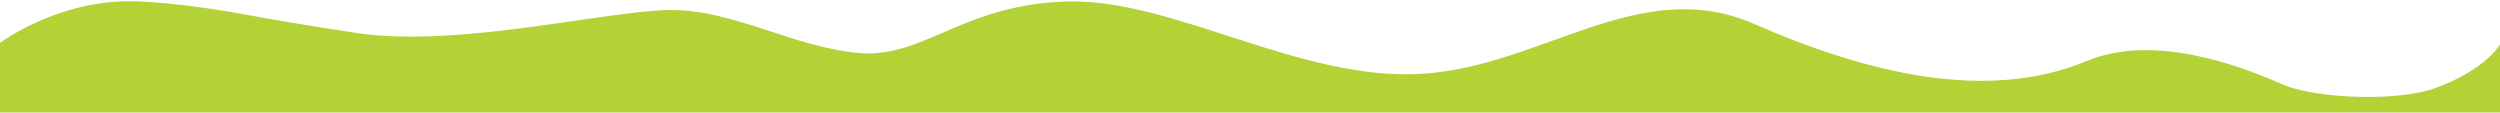 <?xml version="1.0" encoding="utf-8"?>
<!-- Generator: Adobe Illustrator 21.0.2, SVG Export Plug-In . SVG Version: 6.00 Build 0)  -->
<svg version="1.1" id="Layer_1" xmlns="http://www.w3.org/2000/svg" xmlns:xlink="http://www.w3.org/1999/xlink" x="0px" y="0px"
	 viewBox="0 0 1200 54" style="enable-background:new 0 0 1200 54;" xml:space="preserve">
<style type="text/css">
	.st0{fill:#B2D235;}
</style>
<path class="st0" d="M1200,54V21.3c-1.7,2.8-9.3,13.1-31.4,21.1c-16.8,6.1-54.1,5.3-72-1.4c-24.5-11.1-64.3-24.5-95-11.7
	C954,49.1,896.6,35.4,842,11.5c-54.6-23.9-101.4,20.2-159.2,23.9C624.9,39.2,564-0.1,513.6,0.7c-50.5,0.8-69.8,27.1-100.6,24.8
	C382,23.1,352.5,4.8,322.2,4.8c-30.3,0.1-102.1,18.3-150.6,11.1c-23.3-3.5-42.6-6.8-56.4-9.4v0c0,0-32.4-5.9-53.5-5.9
	C26.6,0.7,0,20.6,0,20.6V54H1200z"/>
</svg>
